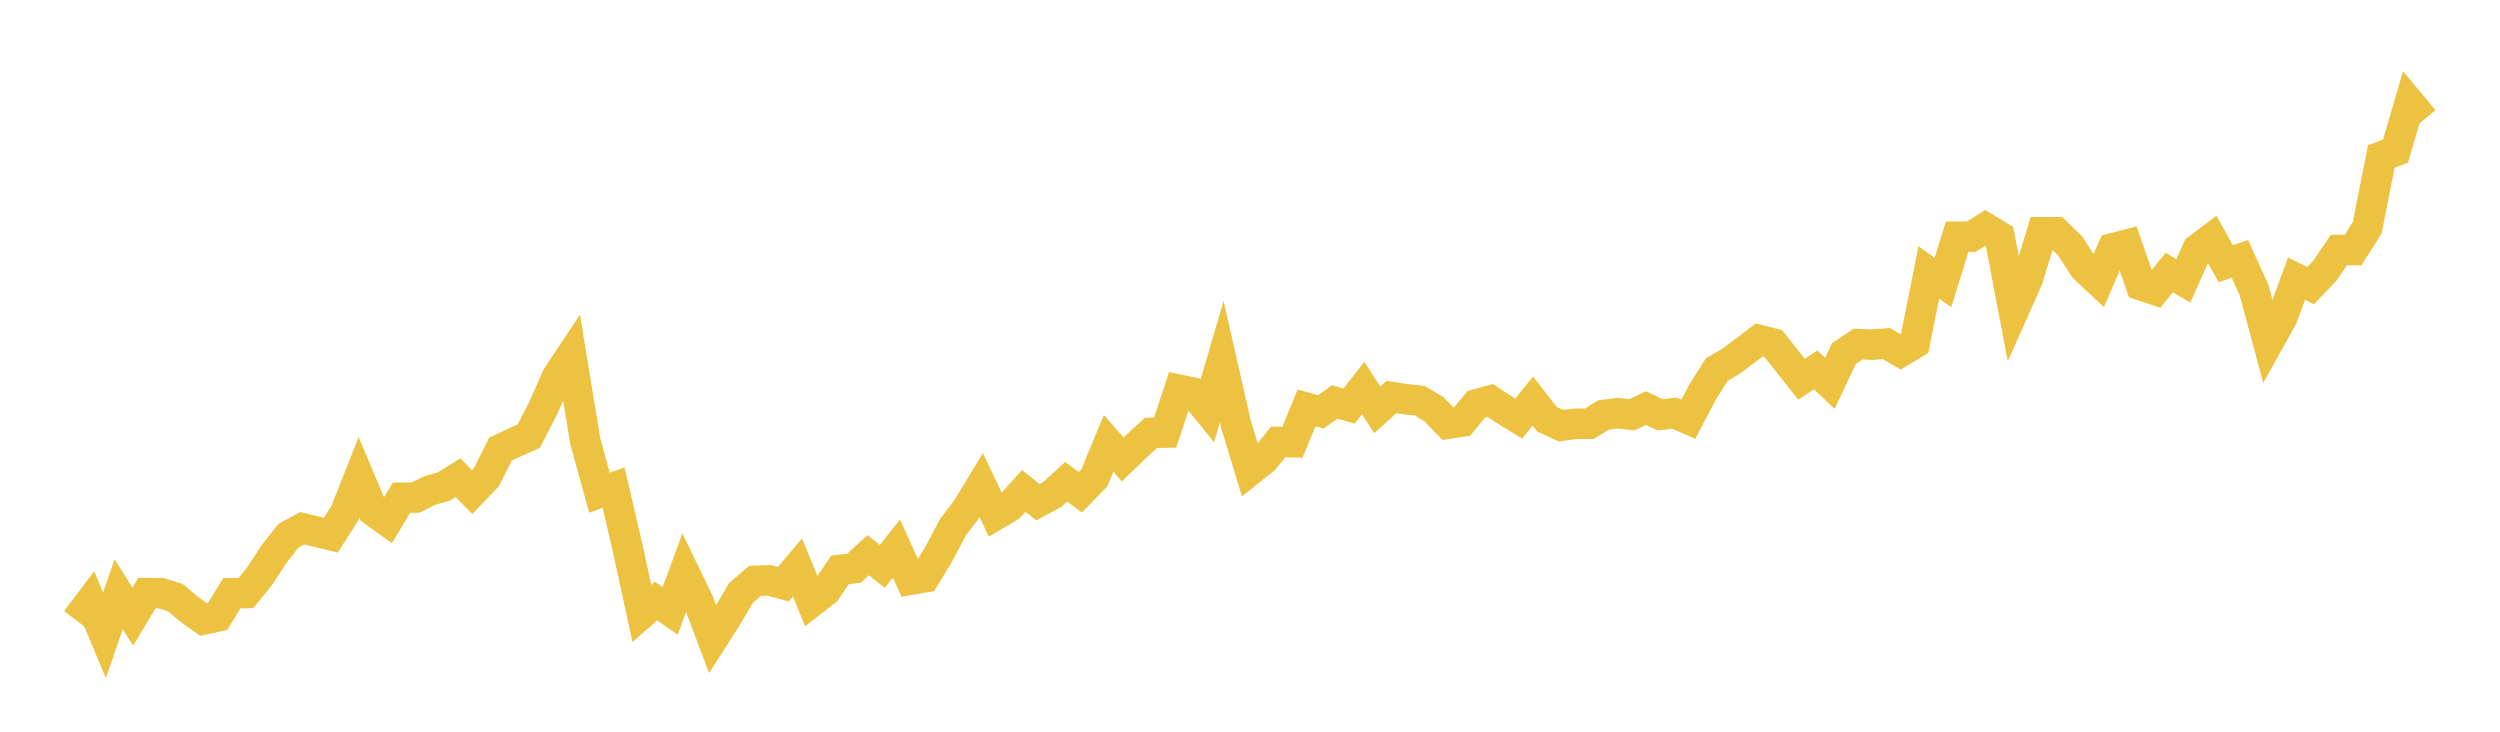 <svg width="164" height="48" xmlns="http://www.w3.org/2000/svg" xmlns:xlink="http://www.w3.org/1999/xlink"><path fill="none" stroke="rgb(237,194,64)" stroke-width="2" d="M5,40.691L5.928,39.463L6.855,41.679L7.783,38.984L8.711,40.451L9.639,38.908L10.566,38.914L11.494,39.2L12.422,39.978L13.349,40.638L14.277,40.439L15.205,38.919L16.133,38.902L17.06,37.756L17.988,36.33L18.916,35.149L19.843,34.652L20.771,34.88L21.699,35.108L22.627,33.652L23.554,31.314L24.482,33.523L25.41,34.19L26.337,32.652L27.265,32.641L28.193,32.179L29.12,31.91L30.048,31.337L30.976,32.284L31.904,31.308L32.831,29.466L33.759,29.022L34.687,28.613L35.614,26.818L36.542,24.702L37.47,23.31L38.398,28.963L39.325,32.325L40.253,31.986L41.181,35.985L42.108,40.246L43.036,39.428L43.964,40.077L44.892,37.546L45.819,39.457L46.747,41.936L47.675,40.486L48.602,38.902L49.53,38.101L50.458,38.072L51.386,38.323L52.313,37.224L53.241,39.486L54.169,38.767L55.096,37.388L56.024,37.277L56.952,36.417L57.88,37.16L58.807,35.985L59.735,38.031L60.663,37.873L61.59,36.33L62.518,34.582L63.446,33.36L64.373,31.828L65.301,33.786L66.229,33.237L67.157,32.202L68.084,32.945L69.012,32.448L69.94,31.6L70.867,32.296L71.795,31.337L72.723,29.086L73.651,30.138L74.578,29.244L75.506,28.396L76.434,28.379L77.361,25.567L78.289,25.76L79.217,26.9L80.145,23.719L81.072,27.8L82,30.863L82.928,30.121L83.855,28.993L84.783,29.01L85.711,26.754L86.639,27.022L87.566,26.368L88.494,26.642L89.422,25.456L90.349,26.888L91.277,26.046L92.205,26.186L93.133,26.286L94.06,26.841L94.988,27.8L95.916,27.654L96.843,26.526L97.771,26.274L98.699,26.894L99.627,27.461L100.554,26.309L101.482,27.502L102.41,27.929L103.337,27.8L104.265,27.794L105.193,27.221L106.12,27.104L107.048,27.21L107.976,26.771L108.904,27.215L109.831,27.104L110.759,27.502L111.687,25.725L112.614,24.251L113.542,23.708L114.47,23.012L115.398,22.305L116.325,22.538L117.253,23.708L118.181,24.877L119.108,24.263L120.036,25.146L120.964,23.187L121.892,22.574L122.819,22.609L123.747,22.538L124.675,23.082L125.602,22.527L126.53,17.867L127.458,18.534L128.386,15.529L129.313,15.523L130.241,14.95L131.169,15.511L132.096,20.381L133.024,18.3L133.952,15.237L134.88,15.237L135.807,16.137L136.735,17.581L137.663,18.446L138.59,16.289L139.518,16.049L140.446,18.715L141.373,19.025L142.301,17.879L143.229,18.423L144.157,16.342L145.084,15.64L146.012,17.3L146.94,16.985L147.867,19.031L148.795,22.48L149.723,20.814L150.651,18.282L151.578,18.738L152.506,17.768L153.434,16.4L154.361,16.406L155.289,14.938L156.217,10.262L157.145,9.911L158.072,6.754L159,7.865"></path></svg>